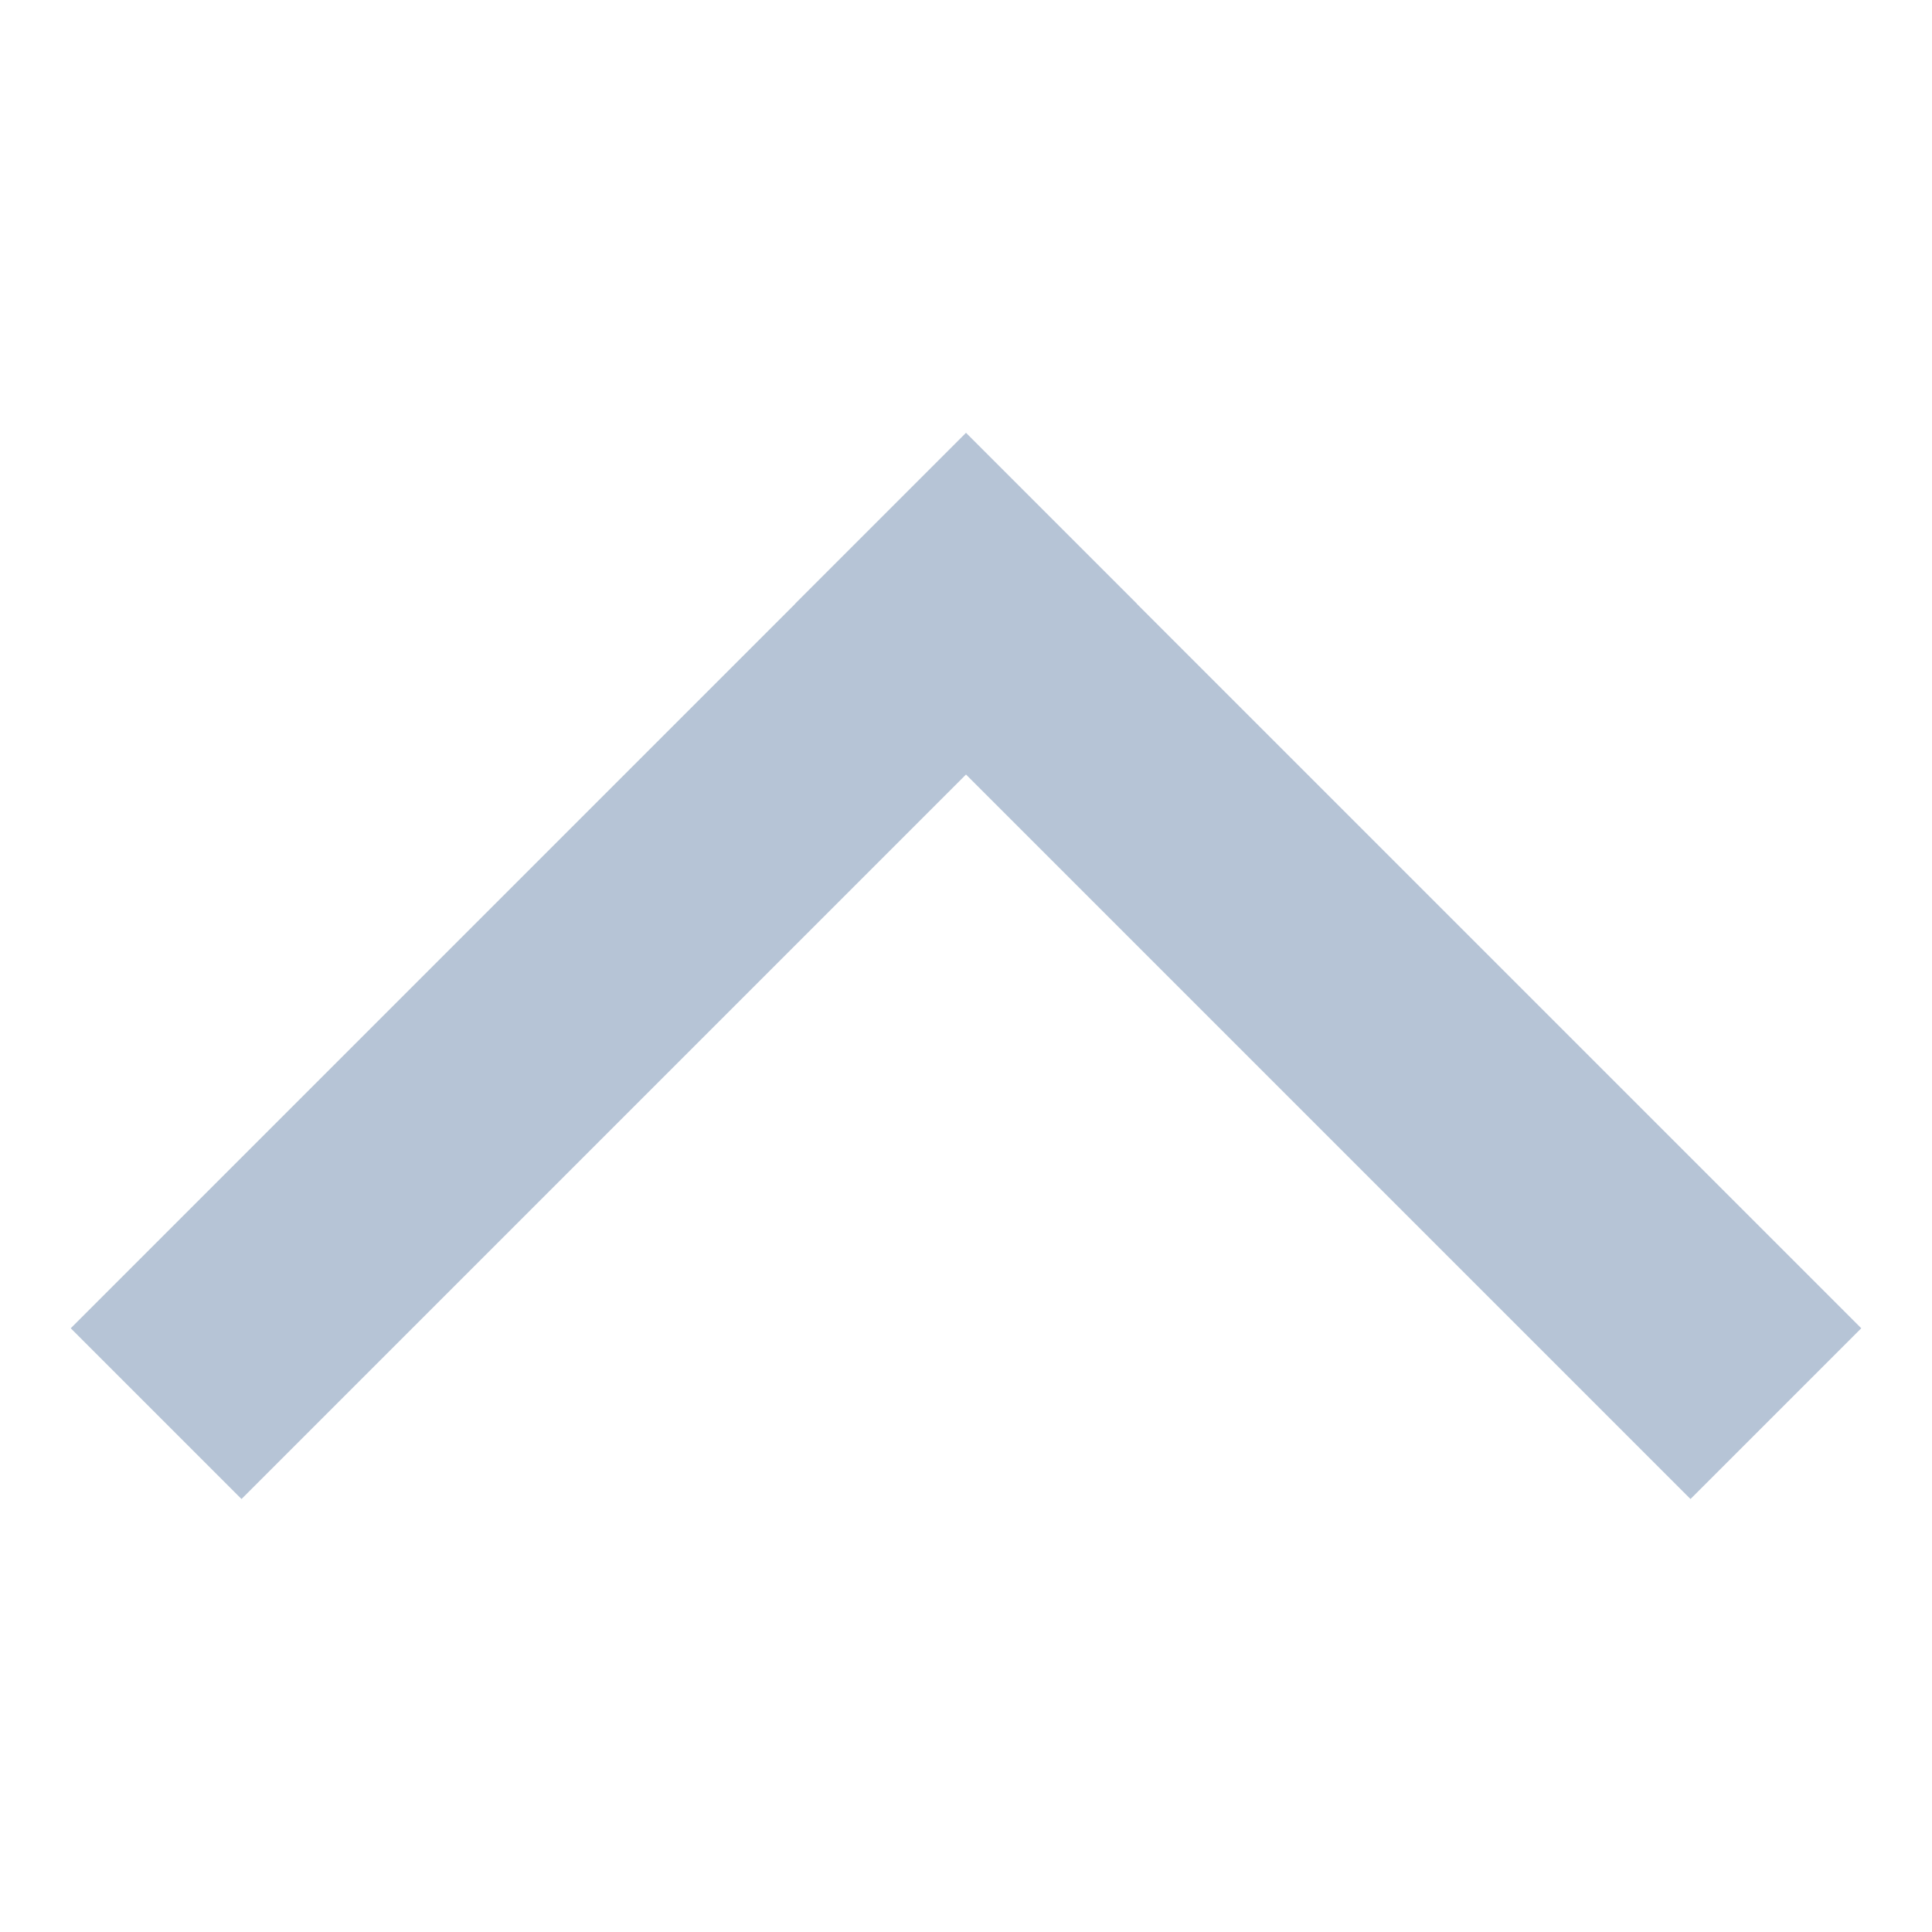 <svg width="16" height="16" viewBox="0 0 16 16" fill="none" xmlns="http://www.w3.org/2000/svg">
<path d="M14 11L8 5" stroke="#B6C4D6" stroke-width="2" stroke-linecap="square" stroke-linejoin="round"/>
<path d="M8 5L2 11" stroke="#B6C4D6" stroke-width="2" stroke-linecap="square" stroke-linejoin="round"/>
</svg>

